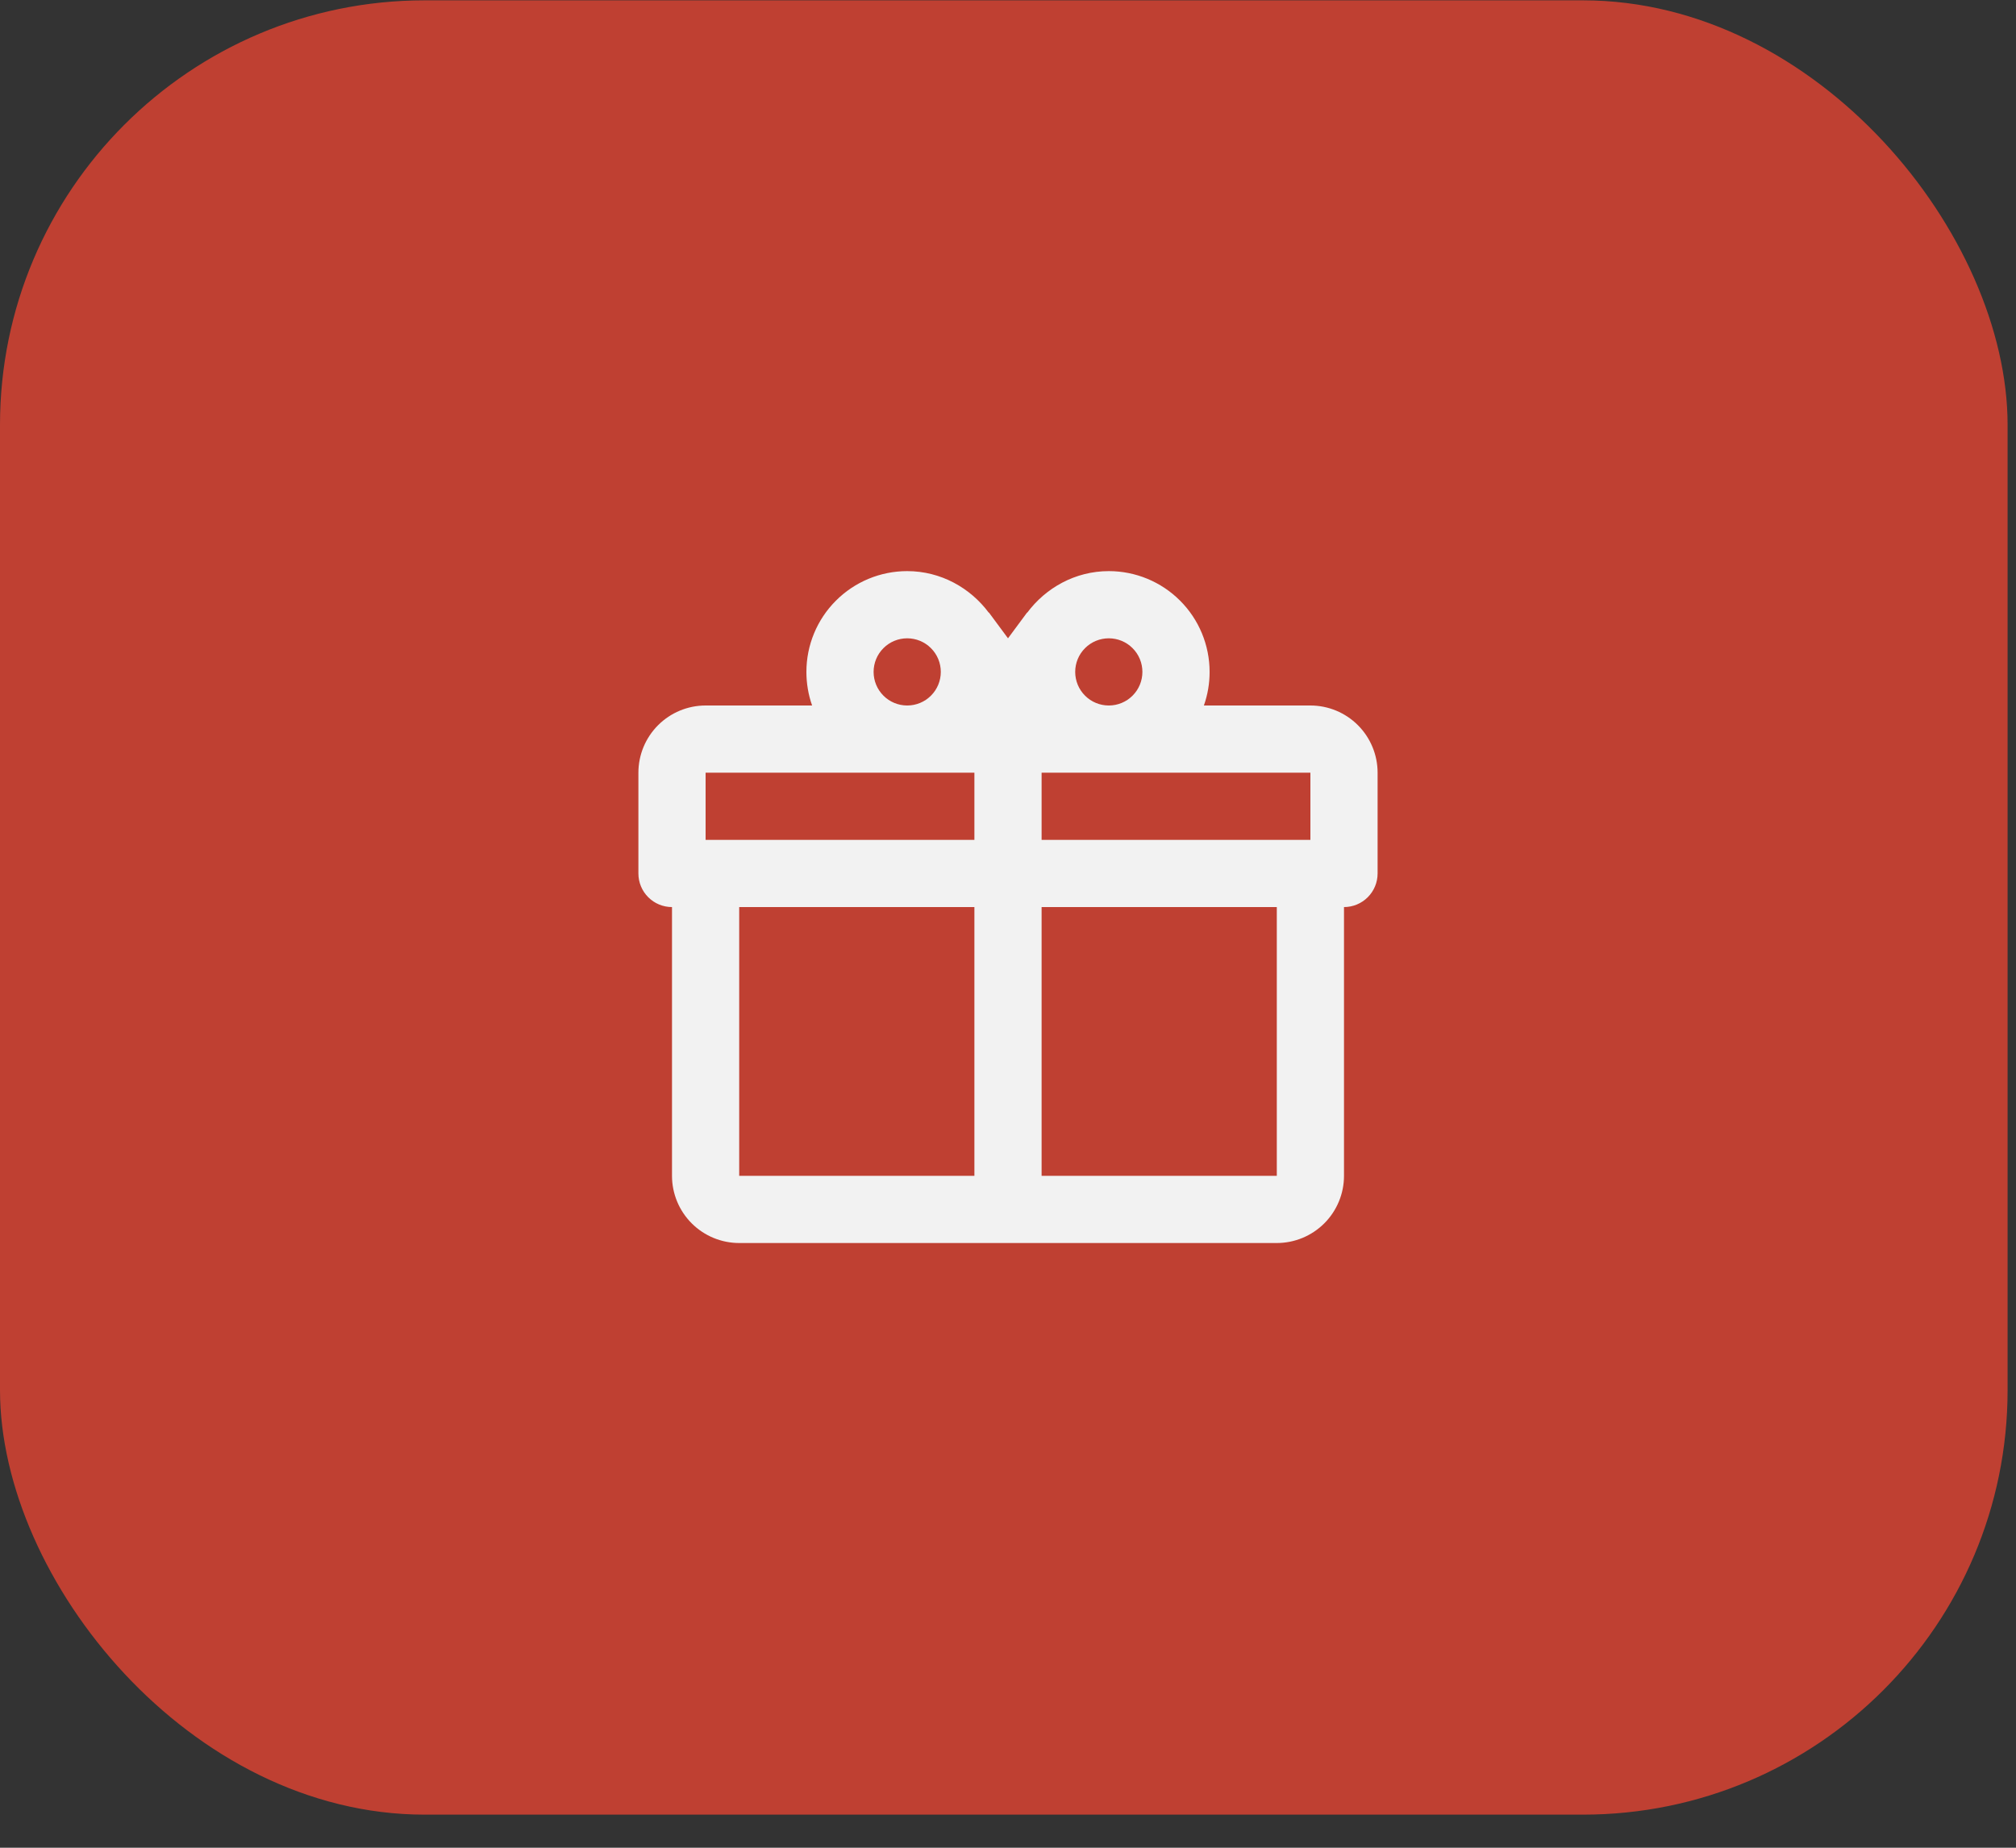 <svg xmlns="http://www.w3.org/2000/svg" width="60" height="55" viewBox="0 0 60 55" fill="none"><rect x="0" y="0" width="60" height="55" fill="#333333" stroke="none"/><rect y="0.01" width="59.75" height="54.005" rx="12.639" fill="#BF4032"></rect><path d="M40 27V35C40 35.53 39.789 36.039 39.414 36.414C39.039 36.789 38.53 37 38 37H22C21.47 37 20.961 36.789 20.586 36.414C20.211 36.039 20 35.53 20 35V27C19.735 27 19.48 26.895 19.293 26.707C19.105 26.52 19 26.265 19 26V23C19 22.47 19.211 21.961 19.586 21.586C19.961 21.211 20.47 21 21 21H24.17C24.057 20.679 24 20.341 24 20C24 19.204 24.316 18.441 24.879 17.879C25.441 17.316 26.204 17 27 17C28 17 28.88 17.5 29.43 18.24V18.23L30 19L30.57 18.23V18.24C31.12 17.5 32 17 33 17C33.796 17 34.559 17.316 35.121 17.879C35.684 18.441 36 19.204 36 20C36.001 20.341 35.943 20.679 35.83 21H39C39.53 21 40.039 21.211 40.414 21.586C40.789 21.961 41 22.47 41 23V26C41 26.265 40.895 26.52 40.707 26.707C40.52 26.895 40.265 27 40 27ZM22 35H29V27H22V35ZM38 35V27H31V35H38ZM27 19C26.735 19 26.48 19.105 26.293 19.293C26.105 19.48 26 19.735 26 20C26 20.265 26.105 20.52 26.293 20.707C26.48 20.895 26.735 21 27 21C27.265 21 27.52 20.895 27.707 20.707C27.895 20.52 28 20.265 28 20C28 19.735 27.895 19.48 27.707 19.293C27.52 19.105 27.265 19 27 19ZM33 19C32.735 19 32.48 19.105 32.293 19.293C32.105 19.48 32 19.735 32 20C32 20.265 32.105 20.52 32.293 20.707C32.48 20.895 32.735 21 33 21C33.265 21 33.52 20.895 33.707 20.707C33.895 20.52 34 20.265 34 20C34 19.735 33.895 19.48 33.707 19.293C33.52 19.105 33.265 19 33 19ZM21 23V25H29V23H21ZM31 23V25H39V23H31Z" fill="#F2F2F2"></path></svg>